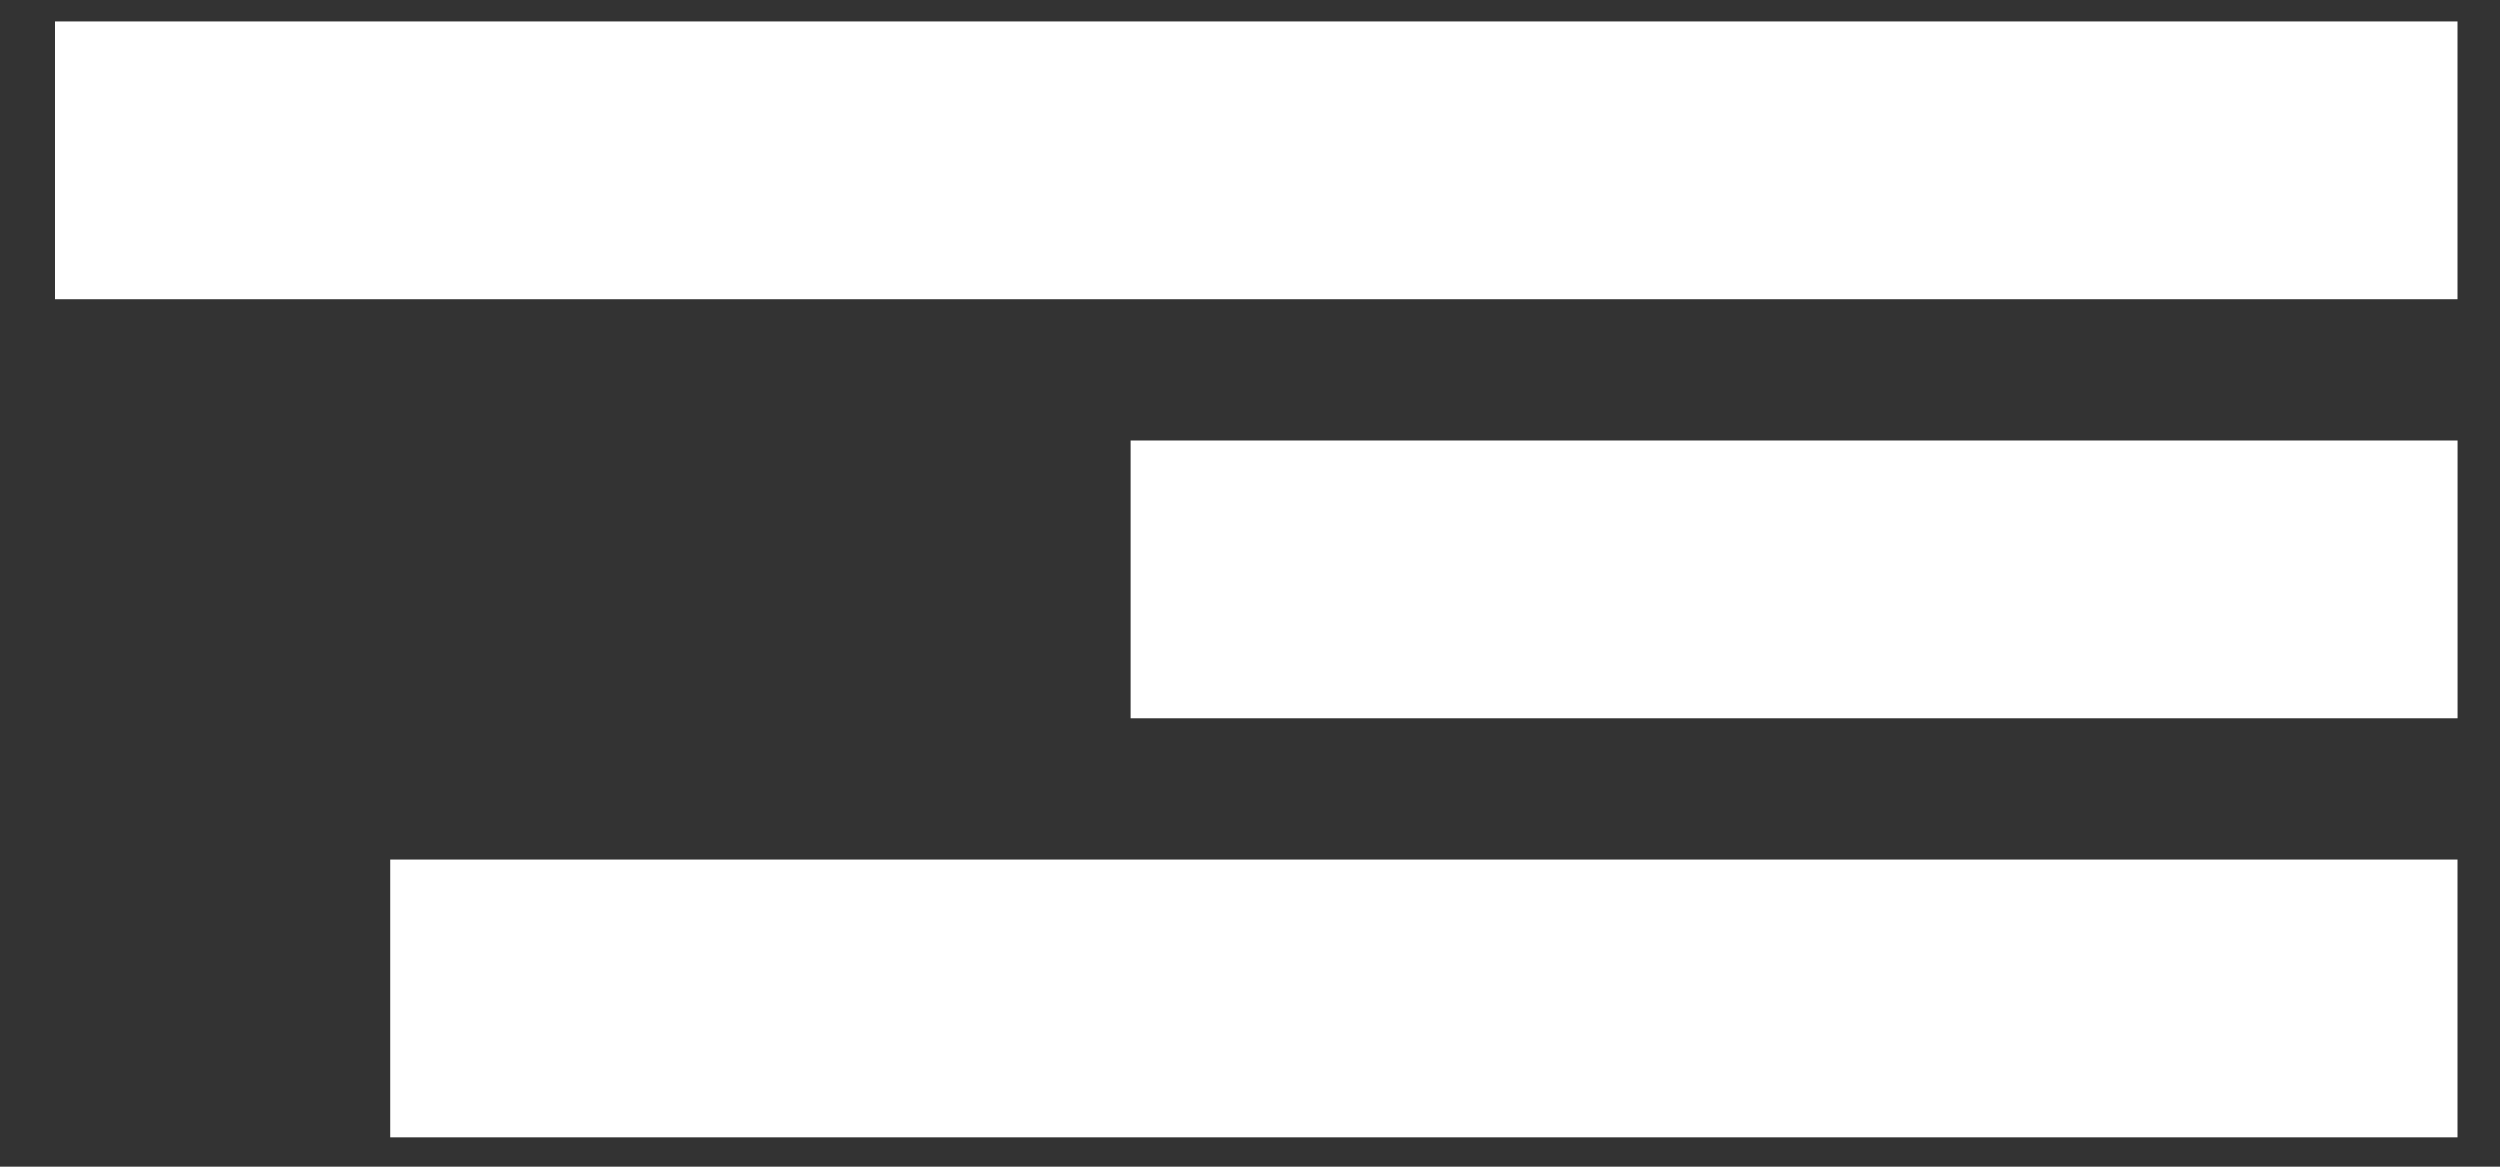 <?xml version="1.0" encoding="UTF-8"?> <svg xmlns="http://www.w3.org/2000/svg" width="45" height="21" viewBox="0 0 45 21" fill="none"><rect x="0" y="0" width="45" height="21" fill="#333333" stroke="none"/> <path d="M0.99 2.886H44.235" stroke="white" stroke-width="5"></path> <path d="M20.351 10.429H44.236" stroke="white" stroke-width="5"></path> <path d="M7.024 17.972H44.235" stroke="white" stroke-width="5"></path> </svg> 